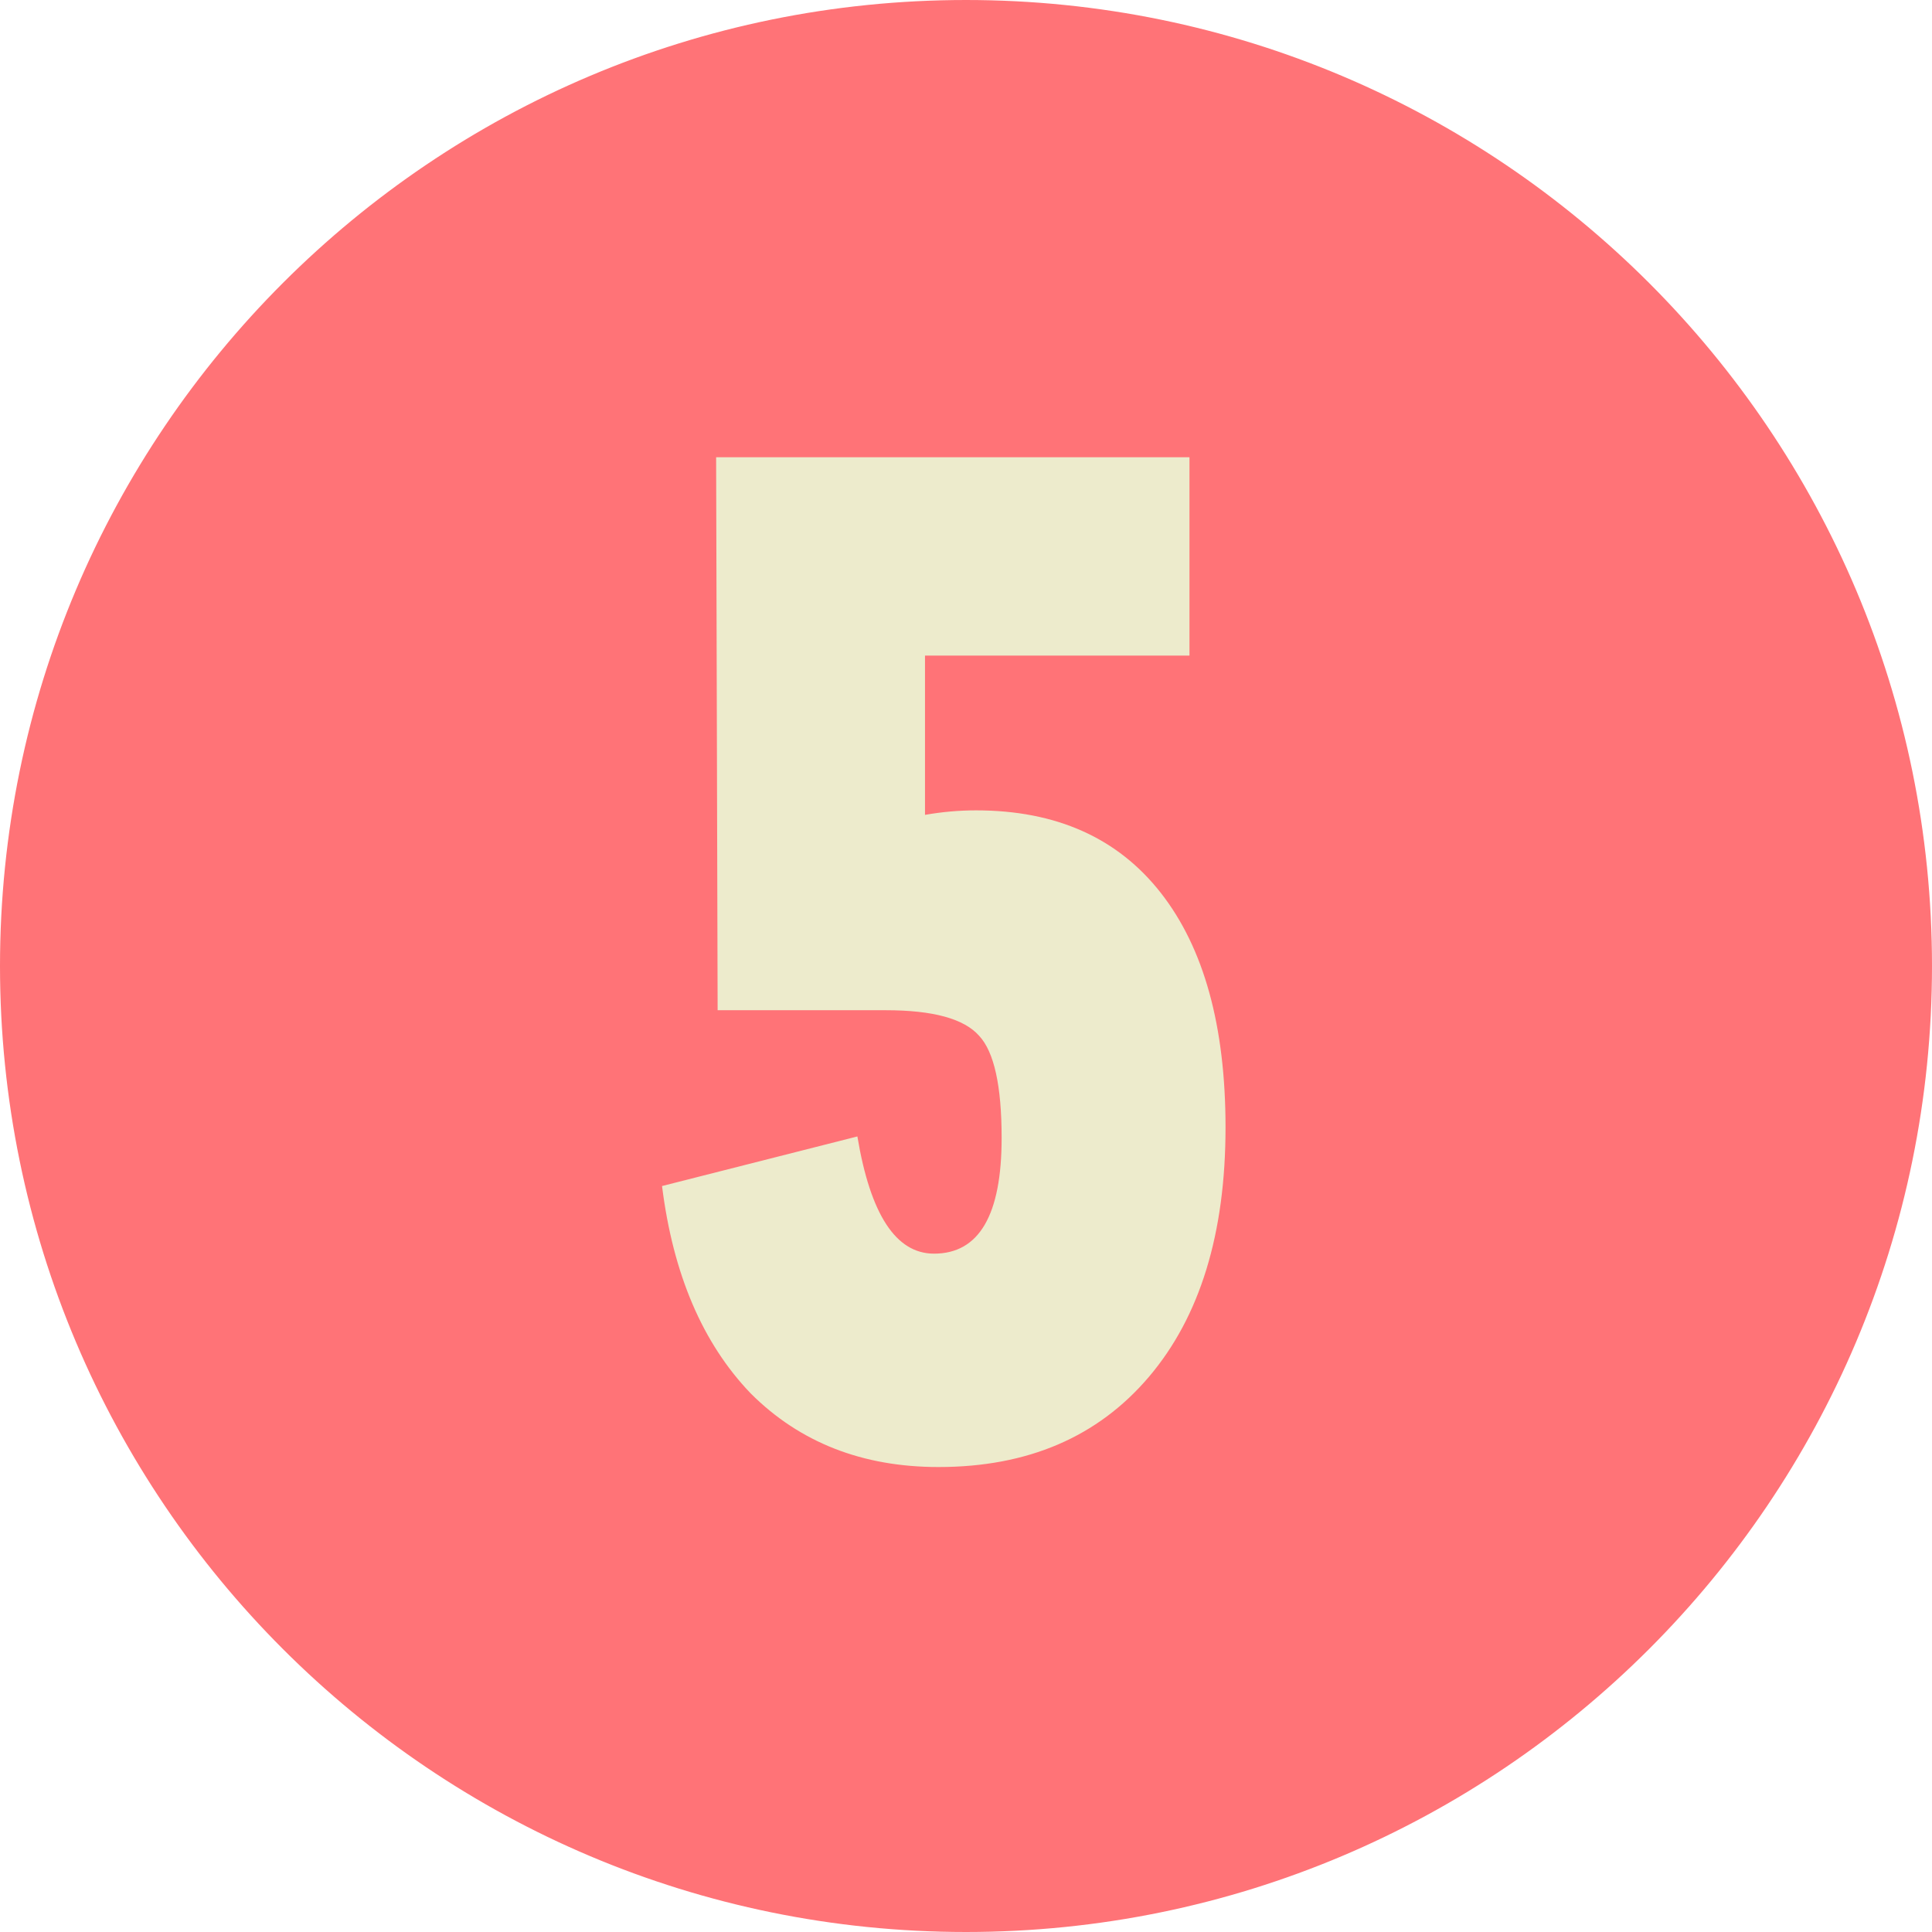 <?xml version="1.0" encoding="UTF-8"?> <svg xmlns="http://www.w3.org/2000/svg" width="72" height="72" viewBox="0 0 72 72" fill="none"><g clip-path="url(#clip0_2573_27)"><path d="M71 36C71 16.67 55.33 1 36 1C16.67 1 1 16.67 1 36C1 55.33 16.67 71 36 71C55.33 71 71 55.33 71 36Z" fill="#FF7377"></path><path d="M71 36C71 16.67 55.33 1 36 1C16.67 1 1 16.67 1 36C1 55.33 16.67 71 36 71C55.33 71 71 55.33 71 36Z" stroke="#FF7377" stroke-width="2"></path><path d="M45.672 42.016C45.672 45.973 44.72 49.072 42.816 51.312C40.912 53.552 38.299 54.672 34.976 54.672C32.139 54.672 29.805 53.757 27.976 51.928C26.184 50.061 25.083 47.485 24.672 44.2L31.952 42.352C32.437 45.264 33.389 46.72 34.808 46.72C36.488 46.72 37.328 45.283 37.328 42.408C37.328 40.467 37.048 39.197 36.488 38.6C35.928 37.965 34.771 37.648 33.016 37.648H26.744L26.688 17.04H44.328V24.432H34.472V30.368C35.107 30.256 35.741 30.2 36.376 30.2C39.363 30.2 41.659 31.227 43.264 33.28C44.869 35.333 45.672 38.245 45.672 42.016Z" fill="#EDEBCC"></path></g><defs><clipPath id="clip0_2573_27"><rect width="72" height="72" fill="white"></rect></clipPath></defs></svg> 